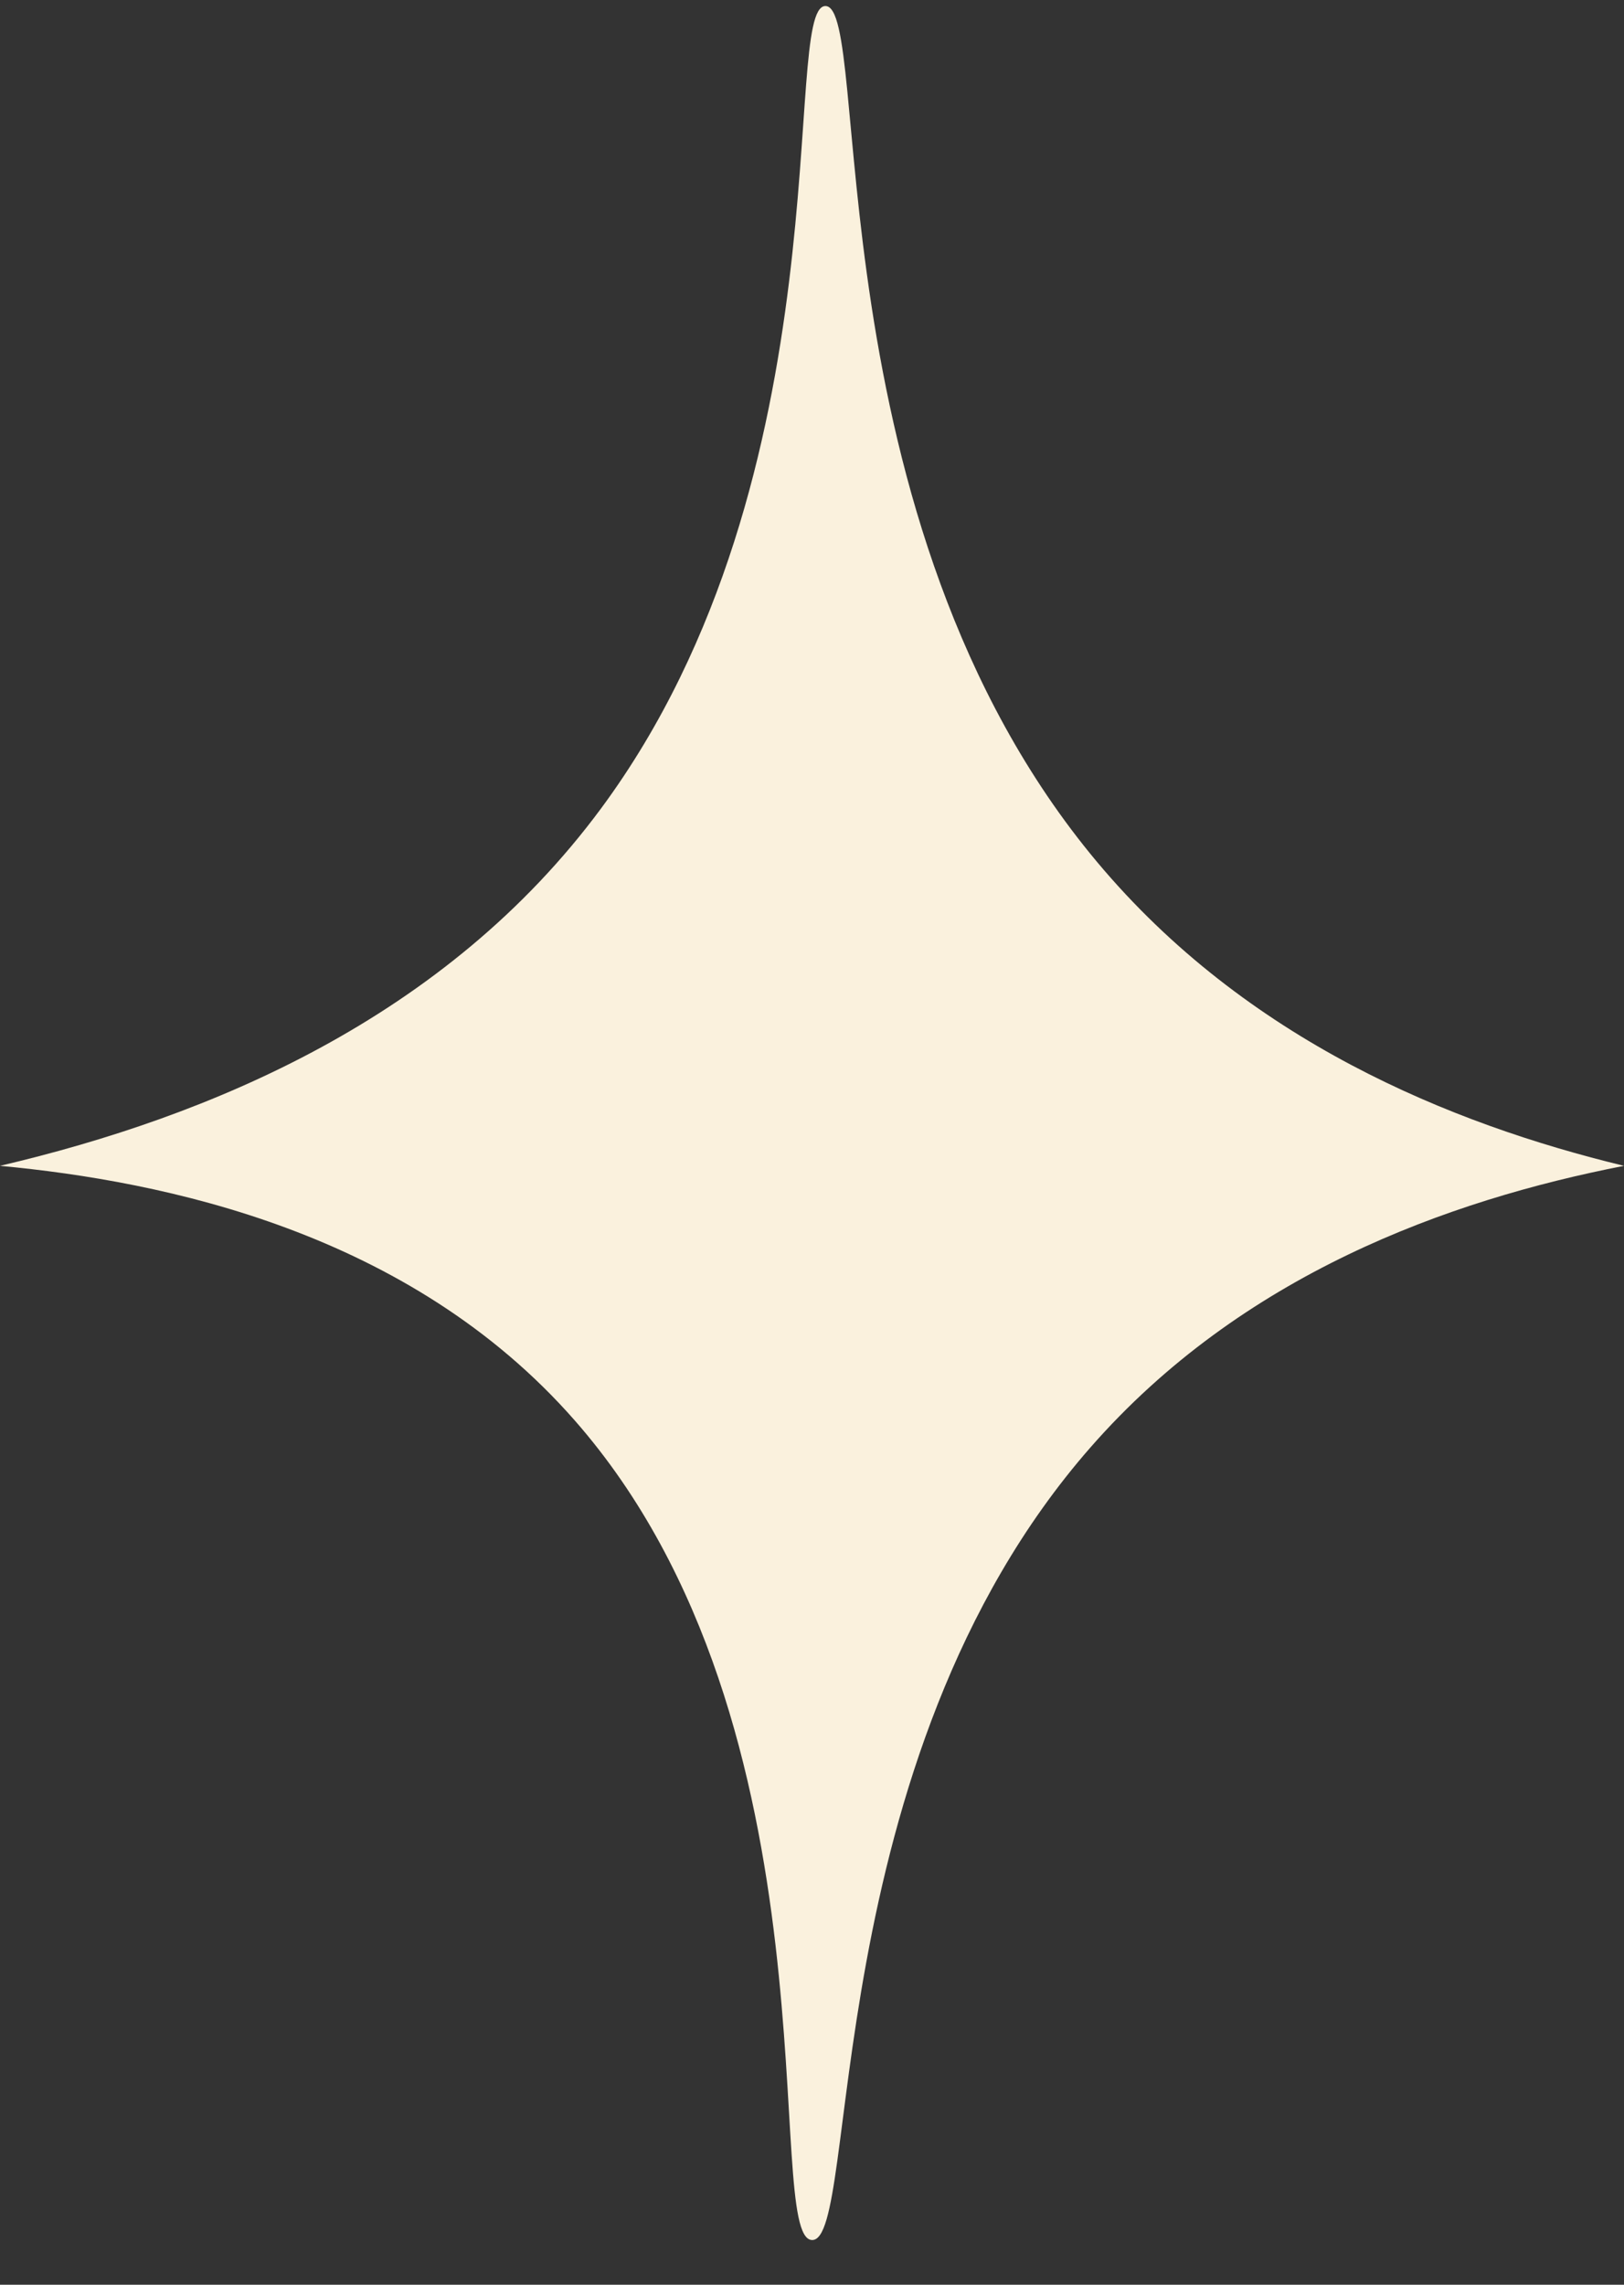 <?xml version="1.0" encoding="UTF-8"?> <svg xmlns="http://www.w3.org/2000/svg" width="32" height="45" viewBox="0 0 32 45" fill="none"><rect x="0" y="0" width="32" height="45" fill="#333333" stroke="none"/><path d="M16 44.119C16.954 44.149 16.072 34.689 21.486 28.509C24.466 25.106 28.532 23.638 32 22.962C28.577 22.134 24.561 20.492 21.617 16.977C15.975 10.24 17.189 0.108 16.263 0.119C15.379 0.13 16.71 9.338 11.848 15.917C8.781 20.067 4.116 21.997 0 22.962C3.229 23.265 8.063 24.256 11.327 27.979C16.626 34.02 15.012 44.088 16 44.119Z" fill="#FAF1DD"></path></svg> 